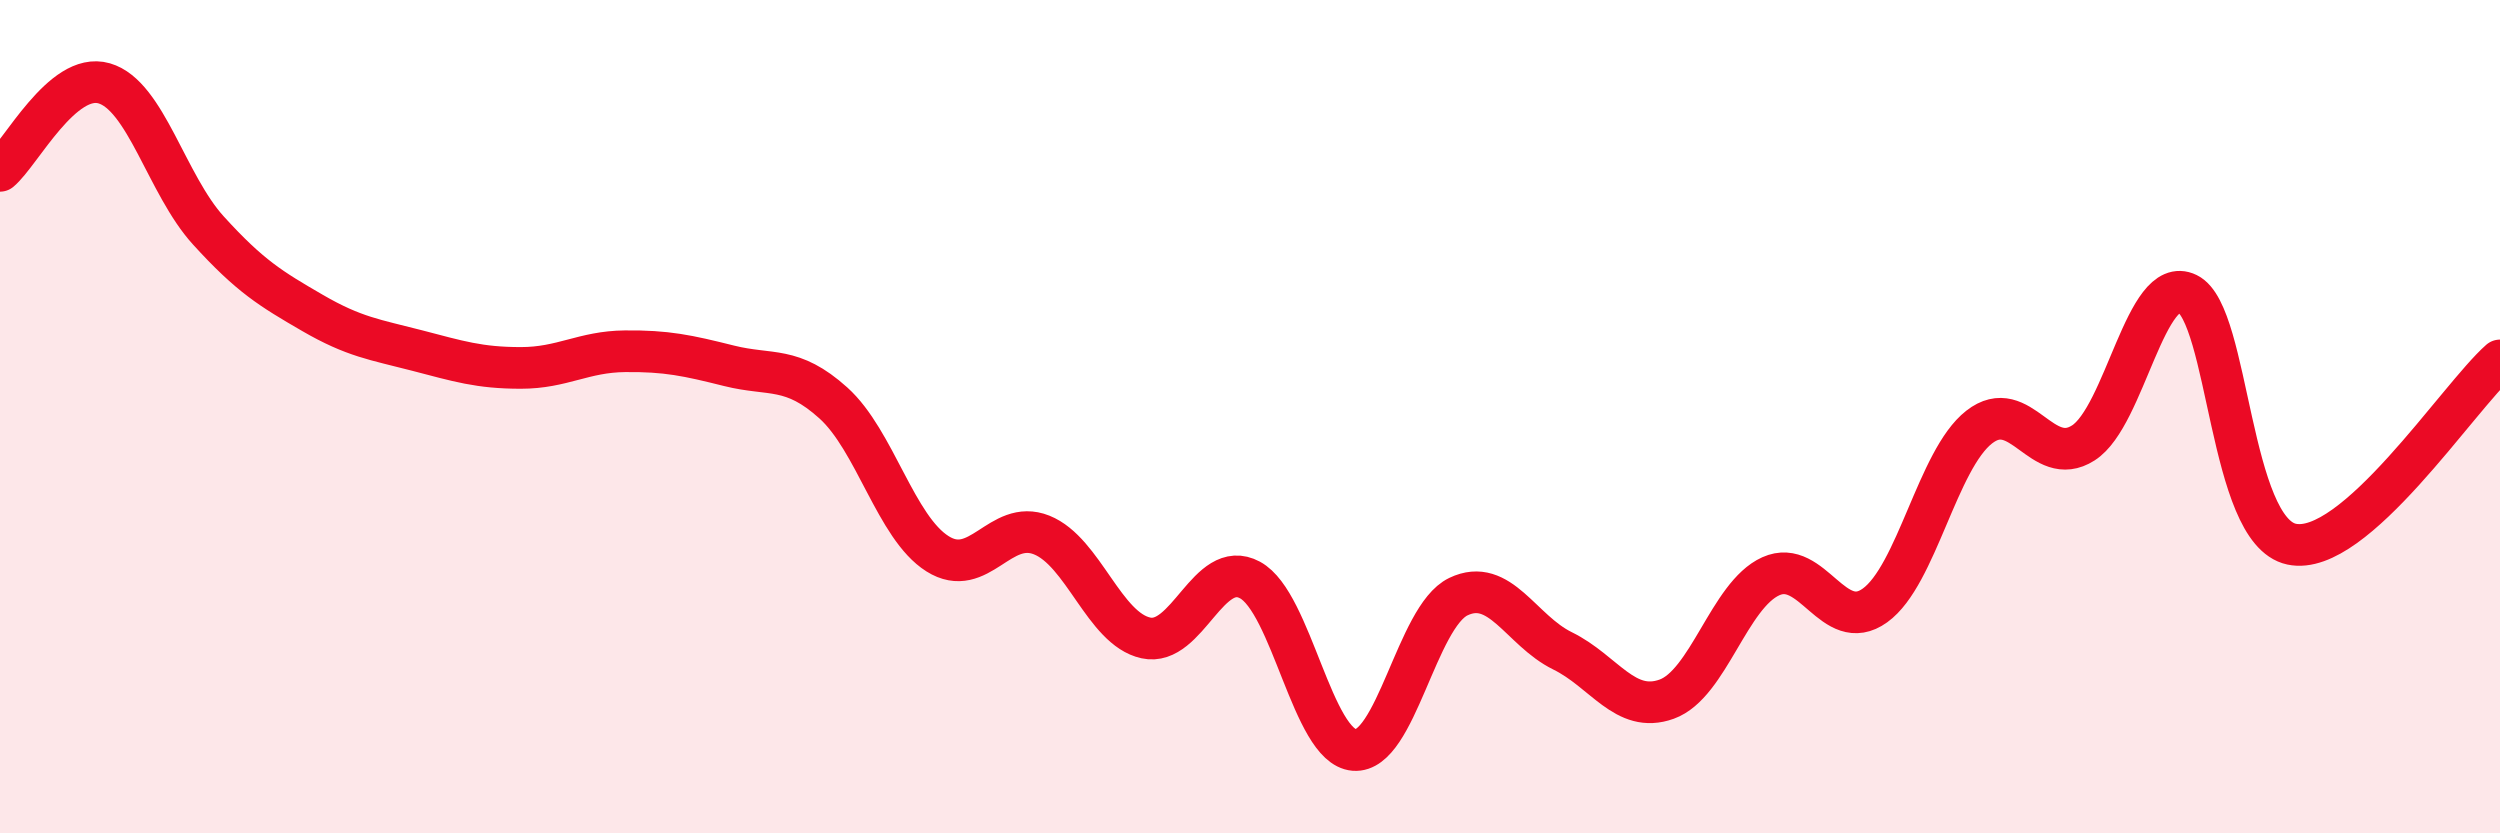 
    <svg width="60" height="20" viewBox="0 0 60 20" xmlns="http://www.w3.org/2000/svg">
      <path
        d="M 0,4.1 C 0.5,3.68 1.5,1.71 2.5,2 C 3.5,2.29 4,4.43 5,5.53 C 6,6.63 6.5,6.93 7.5,7.51 C 8.5,8.09 9,8.15 10,8.41 C 11,8.67 11.5,8.83 12.5,8.83 C 13.5,8.83 14,8.44 15,8.43 C 16,8.42 16.5,8.53 17.5,8.78 C 18.5,9.03 19,8.77 20,9.67 C 21,10.57 21.5,12.66 22.5,13.29 C 23.5,13.92 24,12.44 25,12.84 C 26,13.24 26.5,15.09 27.5,15.31 C 28.5,15.53 29,13.38 30,13.92 C 31,14.46 31.5,17.92 32.5,18 C 33.5,18.08 34,14.8 35,14.32 C 36,13.84 36.5,15.13 37.5,15.62 C 38.5,16.11 39,17.14 40,16.78 C 41,16.42 41.5,14.28 42.5,13.83 C 43.5,13.38 44,15.25 45,14.53 C 46,13.81 46.5,11.03 47.5,10.25 C 48.5,9.47 49,11.27 50,10.63 C 51,9.99 51.5,6.56 52.5,7.05 C 53.5,7.54 53.5,12.74 55,13.06 C 56.5,13.38 59,9.53 60,8.65L60 20L0 20Z"
        fill="#EB0A25"
        opacity="0.1"
        stroke-linecap="round"
        stroke-linejoin="round"
      />
      <path
        d="M 0,4.1 C 0.5,3.68 1.5,1.71 2.5,2 C 3.5,2.29 4,4.43 5,5.53 C 6,6.63 6.5,6.93 7.5,7.51 C 8.5,8.09 9,8.15 10,8.41 C 11,8.67 11.5,8.83 12.5,8.83 C 13.5,8.83 14,8.44 15,8.43 C 16,8.42 16.5,8.53 17.5,8.78 C 18.5,9.03 19,8.77 20,9.67 C 21,10.57 21.5,12.66 22.5,13.29 C 23.5,13.92 24,12.44 25,12.84 C 26,13.24 26.5,15.09 27.5,15.31 C 28.5,15.53 29,13.38 30,13.92 C 31,14.46 31.5,17.92 32.5,18 C 33.5,18.08 34,14.8 35,14.32 C 36,13.84 36.5,15.13 37.5,15.62 C 38.5,16.11 39,17.14 40,16.78 C 41,16.42 41.5,14.28 42.5,13.83 C 43.5,13.38 44,15.25 45,14.53 C 46,13.81 46.5,11.03 47.5,10.25 C 48.5,9.47 49,11.27 50,10.63 C 51,9.99 51.5,6.56 52.5,7.05 C 53.5,7.54 53.5,12.74 55,13.06 C 56.5,13.38 59,9.53 60,8.65"
        stroke="#EB0A25"
        stroke-width="1"
        fill="none"
        stroke-linecap="round"
        stroke-linejoin="round"
      />
    </svg>
  